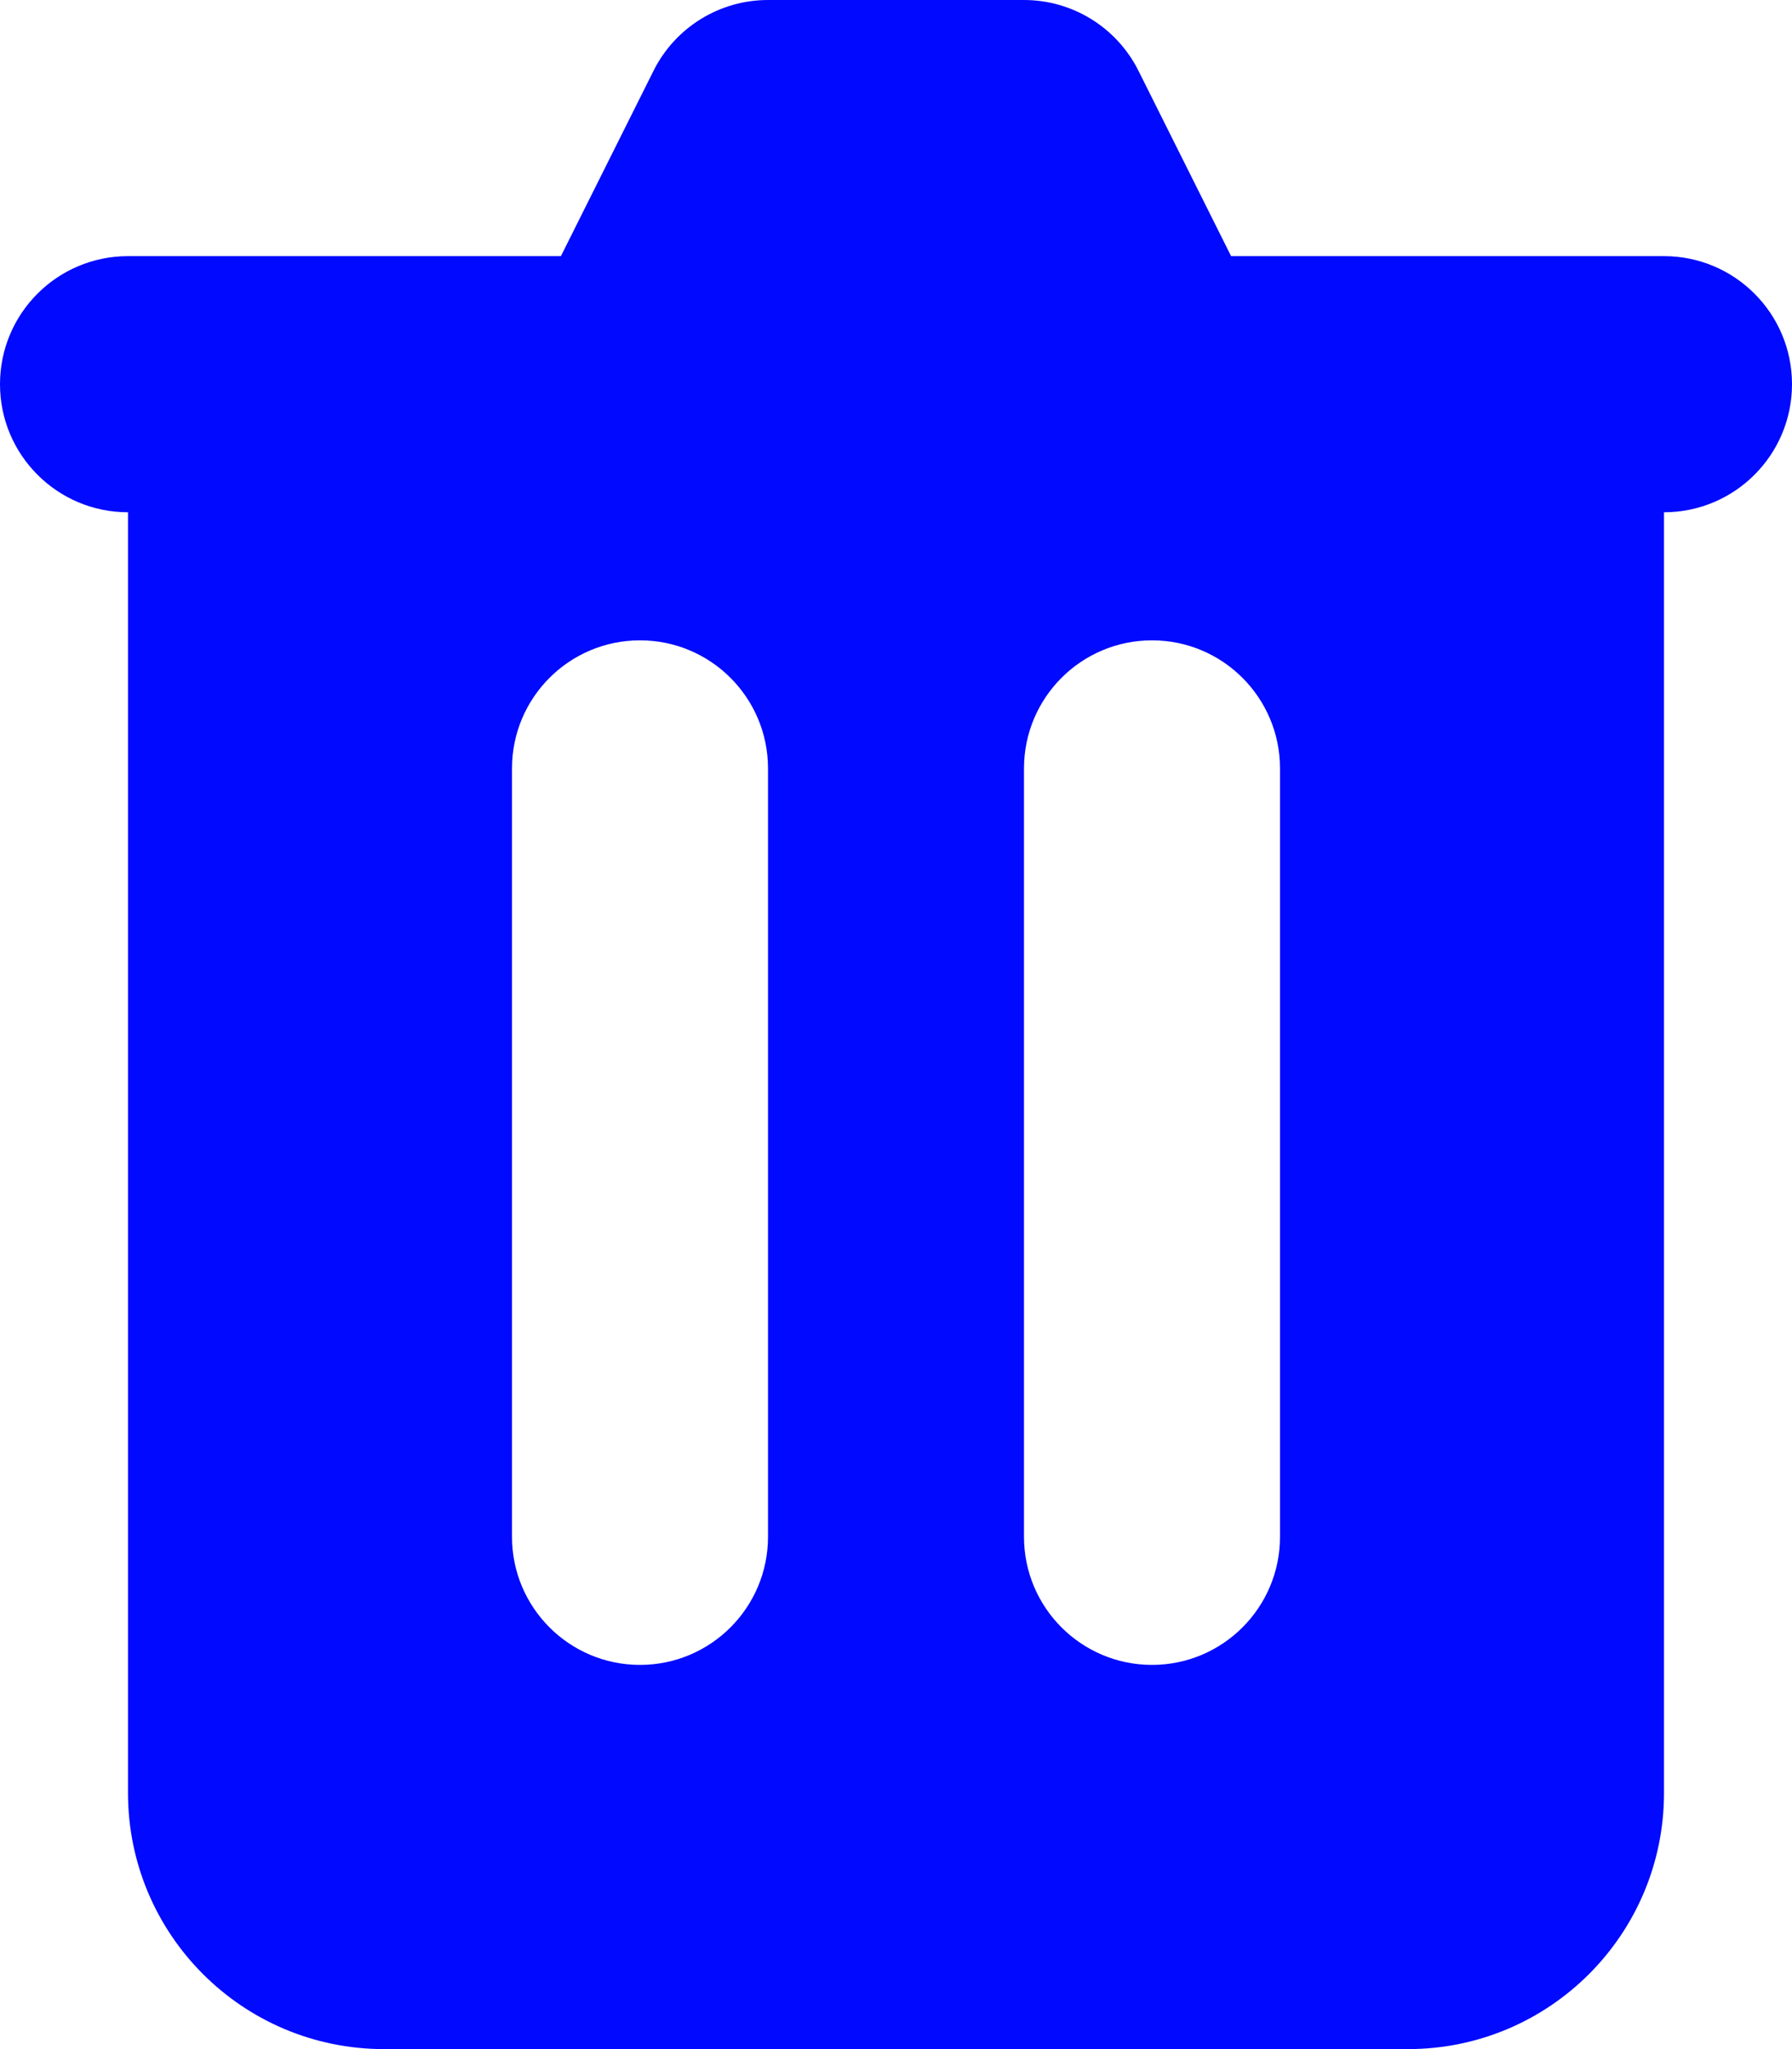 <svg width="70" height="80" viewBox="0 0 70 80" fill="none" xmlns="http://www.w3.org/2000/svg">
<path fill-rule="evenodd" clip-rule="evenodd" d="M30 0C28.106 0 26.375 1.07 25.528 2.764L21.91 10H5C2.239 10 0 12.239 0 15C0 17.761 2.239 20 5 20L5 70C5 75.523 9.477 80 15 80H55C60.523 80 65 75.523 65 70V20C67.761 20 70 17.761 70 15C70 12.239 67.761 10 65 10H48.09L44.472 2.764C43.625 1.07 41.894 0 40 0H30ZM20 30C20 27.239 22.239 25 25 25C27.761 25 30 27.239 30 30V60C30 62.761 27.761 65 25 65C22.239 65 20 62.761 20 60V30ZM45 25C42.239 25 40 27.239 40 30V60C40 62.761 42.239 65 45 65C47.761 65 50 62.761 50 60V30C50 27.239 47.761 25 45 25Z" fill="#010AFE"/>
</svg>
